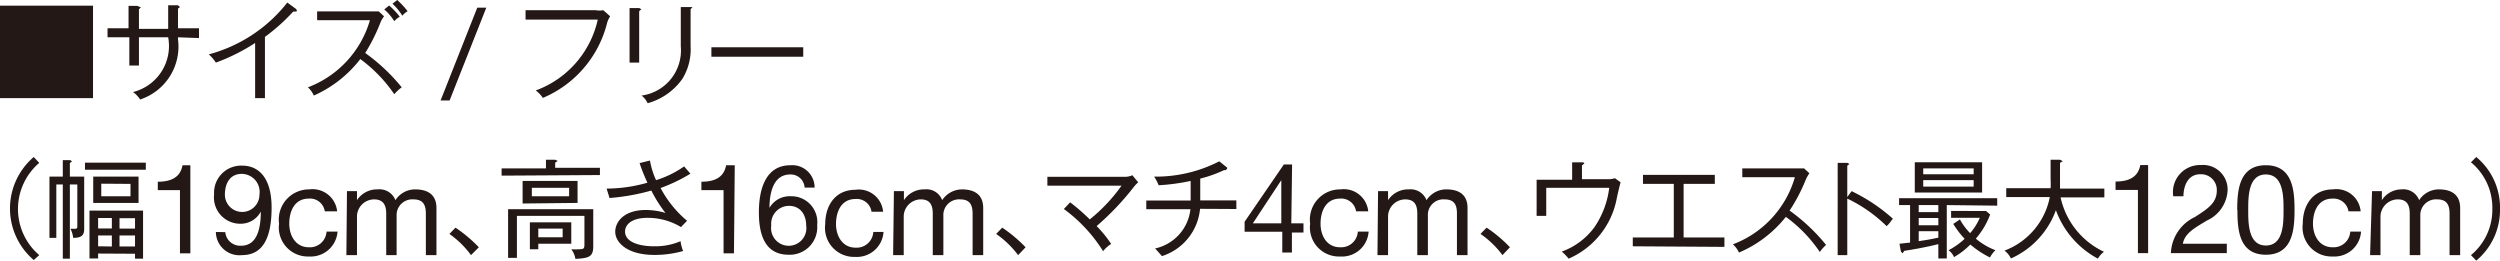 <svg xmlns="http://www.w3.org/2000/svg" viewBox="0 0 127.39 13.28"><defs><style>.cls-1{fill:#231815;}</style></defs><g id="レイヤー_2" data-name="レイヤー 2"><g id="レイヤー_1-2" data-name="レイヤー 1"><path class="cls-1" d="M20.47,4.45A9.52,9.52,0,0,0,18.61,2.7a9.28,9.28,0,0,0,.76-1.51,1.38,1.38,0,0,1,.2-.36L19.3.58l-.37,0H16.16v.45h2.69a5.21,5.21,0,0,1-3.16,3.42,1.19,1.19,0,0,1,.3.42,6.13,6.13,0,0,0,2.37-1.86,7.36,7.36,0,0,1,1.73,1.79A2.34,2.34,0,0,1,20.47,4.45Zm-.1-3.6a4.21,4.21,0,0,0-.54-.57l-.25.2a2.58,2.58,0,0,1,.51.6A1.17,1.17,0,0,1,20.37.85Zm.4-.28A4.19,4.19,0,0,0,20.24,0L20,.19A3,3,0,0,1,20.5.8,1.12,1.12,0,0,1,20.77.57Zm-5.63,0L15.09.46,14.64.13a7.56,7.56,0,0,1-4,2.64,2.2,2.2,0,0,1,.36.42,9.86,9.86,0,0,0,2-1V5h.5V1.88A9.67,9.67,0,0,0,14.94.59h.11Zm-5,1.37V1.44H9.07v-1l.1-.08L9.07.27l-.5,0v1.2H7.08v-1l.1-.09L7,.3l-.45,0V1.44H5.48V1.9H6.59V3.34h.49V1.9H8.57A2.42,2.42,0,0,1,6.78,4.69a1.47,1.47,0,0,1,.36.38A2.84,2.84,0,0,0,9.07,2V1.9ZM0,.29V5H4.74V.29Z"/><polygon class="cls-1" points="22.45 5.12 22.91 5.12 24.78 0.39 24.32 0.39 22.45 5.12"/><path class="cls-1" d="M40.93,2.89V2.41H36.25v.48ZM32.68.47,32.57.41l-.49,0V3.19h.49V.57ZM35.29.36l-.1,0-.5,0v2a2.32,2.32,0,0,1-2,2.51,1,1,0,0,1,.31.39,3.22,3.22,0,0,0,1.77-1.24,2.87,2.87,0,0,0,.42-1.67V.47Zm-4.2.47L30.74.52a1,1,0,0,1-.38,0H26.78V1h3.68A5,5,0,0,1,27.3,4.61a1.47,1.47,0,0,1,.36.38,5.62,5.62,0,0,0,3.28-3.84A1.54,1.54,0,0,1,31.09.83Z"/><path class="cls-1" d="M4.33,8.29v.36h3.1V8.29ZM3.56,9V8.31l.11-.09-.09-.06H3.2V9H2.52v3.12h.35V9.4H3.2v3.78h.36V9.4h.38v2.1c0,.13,0,.16-.18.16l-.17,0a1.33,1.33,0,0,1,.14.46c.35,0,.56-.08.56-.44V9Zm3.09.37V10H5.16V9.36ZM4.75,9v1.34H7.06V9ZM5,11.64v-.53H5.7v.53Zm0,.91V12H5.7v.56ZM6.88,12v.56H6.09V12Zm-.79-.35v-.53h.79v.53Zm.79,1.28v.25h.41V10.73H4.56v2.44H5v-.25ZM1.72,8a3.45,3.45,0,0,0,0,5.25L2,13A3.09,3.09,0,0,1,2,8.3Z"/><path class="cls-1" d="M11,11.82A1.2,1.2,0,0,0,12.33,13c1.06,0,1.51-.87,1.51-2.42s-.68-2.14-1.5-2.14a1.38,1.38,0,0,0-1.43,1.46,1.34,1.34,0,0,0,1.38,1.5,1.15,1.15,0,0,0,1-.62h0c0,1.16-.34,1.74-1,1.74a.76.76,0,0,1-.81-.69Zm2.22-1.9a.88.88,0,1,1-1.76,0c0-.55.24-1.06.86-1.06A.92.92,0,0,1,13.22,9.92ZM9.7,8.42H9.3c-.12.67-.66.84-1.26.84v.43H9.17v3.22H9.7Z"/><path class="cls-1" d="M17.65,13h.54V11a.88.88,0,0,1,.87-.84c.48,0,.62.3.62.73V13h.53V11a.8.8,0,0,1,.86-.84c.52,0,.63.32.63.73V13h.54v-2.4c0-.68-.44-.95-1.09-.95a1.19,1.19,0,0,0-1,.55.87.87,0,0,0-.9-.55,1.22,1.22,0,0,0-1.06.55h0V9.74h-.51Zm-.47-2.23a1.26,1.26,0,0,0-1.42-1.12,1.54,1.54,0,0,0-1.54,1.75,1.48,1.48,0,0,0,1.53,1.67,1.37,1.37,0,0,0,1.45-1.27h-.56a.85.85,0,0,1-.9.8c-.68,0-1-.6-1-1.2s.24-1.28,1-1.28a.76.76,0,0,1,.81.65Z"/><path class="cls-1" d="M35.18,8.85l-.32-.37a5.14,5.14,0,0,1-1.43.7,4,4,0,0,1-.31-1l-.53.13a9.52,9.52,0,0,0,.4,1,7.63,7.63,0,0,1-2.08.3l.15.48a11,11,0,0,0,2.13-.38,6.62,6.62,0,0,0,.72,1.14,3.53,3.53,0,0,0-1-.15c-1.11,0-1.56.6-1.56,1.11s.56,1.18,2,1.18a5.27,5.27,0,0,0,1.46-.2,1.76,1.76,0,0,1-.13-.5,3.3,3.3,0,0,1-1.35.26c-.77,0-1.48-.22-1.48-.75,0-.31.27-.7,1.16-.7a3.28,3.28,0,0,1,1.69.47l.31-.32a5.59,5.59,0,0,1-1.35-1.67A8.16,8.16,0,0,0,35.18,8.85Zm-4.95,3.69V10.66H25.89v2.48h.45V11h3.44v1.4c0,.23,0,.3-.24.3a3.13,3.13,0,0,1-.43,0,1.13,1.13,0,0,1,.21.49C30.05,13.16,30.23,13.06,30.23,12.54Zm.34-3.62V8.55H28.29V8.29l.13-.09-.13-.06-.47,0v.44H25.56v.37Zm-1.9,3.17H27.43v-.44h1.24Zm.44.33V11.33H27V12.7h.43v-.28ZM29,10H27.1V9.57H29Zm.43.34V9.22h-2.8v1.15ZM24.4,12.6a7.19,7.19,0,0,0-1.19-1l-.31.32A4.71,4.71,0,0,1,24,13Z"/><path class="cls-1" d="M41.51,9.56a1.14,1.14,0,0,0-1.23-1.14c-1.24,0-1.61,1.17-1.61,2.4,0,.95.21,2.16,1.51,2.16a1.4,1.4,0,0,0,1.46-1.51A1.32,1.32,0,0,0,40.3,10a1.19,1.19,0,0,0-1.09.59v0c0-.69.16-1.7,1.06-1.7a.71.71,0,0,1,.73.67Zm-1.31.93c.6,0,.88.47.88,1a.9.9,0,1,1-1.78,0A.91.91,0,0,1,40.2,10.49ZM37.44,8.42H37c-.12.67-.66.84-1.26.84v.43h1.13v3.22h.53Z"/><path class="cls-1" d="M45.51,13h.54V11a.88.88,0,0,1,.87-.84c.48,0,.61.3.61.73V13h.54V11a.8.8,0,0,1,.86-.84c.52,0,.63.32.63.73V13h.54v-2.4c0-.68-.44-.95-1.09-.95a1.22,1.22,0,0,0-1,.55.85.85,0,0,0-.89-.55,1.22,1.22,0,0,0-1.06.55h0V9.74h-.51ZM45,10.79a1.24,1.24,0,0,0-1.41-1.12c-1,0-1.54.77-1.54,1.75a1.48,1.48,0,0,0,1.53,1.67,1.36,1.36,0,0,0,1.44-1.27H44.5a.85.85,0,0,1-.9.8c-.68,0-1-.6-1-1.2s.24-1.28,1-1.28a.76.76,0,0,1,.81.65Z"/><path class="cls-1" d="M63,10.65v-.44H61.16V9.1a6.37,6.37,0,0,0,1.21-.43l.08,0,.08-.07,0-.06-.4-.32A7.07,7.07,0,0,1,58.81,9a2.34,2.34,0,0,1,.23.44,10.62,10.62,0,0,0,1.63-.22v1H58.41v.44h2.25a2.3,2.3,0,0,1-1.8,2l.35.39a2.8,2.8,0,0,0,1.94-2.41ZM58,9.29l-.3-.36a1,1,0,0,1-.33.08h-4v.45h3.78a8.53,8.53,0,0,1-1.62,1.72,10,10,0,0,0-1-.87l-.32.34a7.75,7.75,0,0,1,2,2.15,1.57,1.57,0,0,1,.41-.37,5.89,5.89,0,0,0-.74-.91,13.75,13.75,0,0,0,1.9-2A1.57,1.57,0,0,1,58,9.29ZM52.26,12.6a7.19,7.19,0,0,0-1.19-1l-.31.32A4.91,4.91,0,0,1,51.88,13Z"/><path class="cls-1" d="M63.84,11.38l1.45-2.2h0v2.2Zm2-3h-.42l-2,2.92v.51h1.92v1.06h.49V11.85h.59v-.47H65.8Z"/><path class="cls-1" d="M70.19,13h.54V11a.88.88,0,0,1,.87-.84c.49,0,.62.3.62.73V13h.54V11a.79.79,0,0,1,.85-.84c.53,0,.63.32.63.73V13h.54v-2.4c0-.68-.43-.95-1.09-.95a1.2,1.2,0,0,0-1,.55.87.87,0,0,0-.9-.55,1.22,1.22,0,0,0-1.06.55h0V9.74h-.51Zm-.47-2.23a1.25,1.25,0,0,0-1.41-1.12,1.54,1.54,0,0,0-1.55,1.75,1.48,1.48,0,0,0,1.53,1.67,1.36,1.36,0,0,0,1.45-1.27h-.55a.85.85,0,0,1-.9.8c-.69,0-1-.6-1-1.2s.24-1.28,1-1.28a.76.76,0,0,1,.81.65Z"/><path class="cls-1" d="M107.21,12.83A4,4,0,0,1,105,10.06h2.23V9.61h-2.26c0-.18,0-.26,0-.42V8.3l.14-.09-.14-.07-.48,0v1a3.62,3.62,0,0,1,0,.45h-2.26v.45h2.22a3.66,3.66,0,0,1-2.31,2.73,1.12,1.12,0,0,1,.33.4,4.29,4.29,0,0,0,2.29-2.46,4.58,4.58,0,0,0,2.14,2.47A1.18,1.18,0,0,1,107.21,12.83Zm-5.53-.08a3.41,3.41,0,0,1-1-.59,4,4,0,0,0,.73-1.23l-.21-.18H99.42v.35h1.46a2.9,2.9,0,0,1-.49.78,3.1,3.1,0,0,1-.52-.7l-.34.23a4.73,4.73,0,0,0,.58.76,3.73,3.73,0,0,1-.82.58.87.87,0,0,1,.28.35,3.77,3.77,0,0,0,.83-.64,4.92,4.92,0,0,0,1,.66A1.42,1.42,0,0,1,101.68,12.75Zm-1.11-3.24H98V9.18h2.57Zm0-.63H98v-.3h2.57Zm.43.93V8.27H97.57V9.81Zm-2.23,2.3c-.43.09-.49.1-1,.18v-.51h1Zm0-1.3h-1v-.36h1Zm0,.67h-1v-.37h1Zm3-1V10.1h-5v.35h.56v1.91l-.54.06.07.39.08.1.1-.13c.52-.08,1.09-.18,1.73-.34v.73h.43V10.45Zm-5.32.66a9,9,0,0,0-2.1-1.4l-.22.3V8.44l.11-.08-.1-.06-.5,0V13h.49V10.12a7.32,7.32,0,0,1,2,1.4C96.23,11.46,96.35,11.27,96.48,11.11Zm-3.4,1.34a9.52,9.52,0,0,0-1.86-1.75A8.54,8.54,0,0,0,92,9.19a1.79,1.79,0,0,1,.2-.36l-.27-.25-.37,0H88.78v.45h2.68a5.19,5.19,0,0,1-3.16,3.42,1.21,1.21,0,0,1,.31.42A6.08,6.08,0,0,0,91,11.05a7.18,7.18,0,0,1,1.73,1.79A2.34,2.34,0,0,1,93.08,12.45Zm-5.18.1V12.1H85.79V9.37h1.59V8.91H83.72v.46h1.57V12.1H83.2v.45ZM82.58,9.29l-.29-.21a1,1,0,0,1-.39.05H80.61v-.7l.12-.1s0-.06-.12-.06l-.5,0v.89H78.3V11h.49V9.57H82a4.53,4.53,0,0,1-.75,2,3.55,3.55,0,0,1-1.67,1.25,2.38,2.38,0,0,1,.35.36,4.18,4.18,0,0,0,2.44-3C82.4,10,82.54,9.42,82.58,9.29ZM76.94,12.6a6.79,6.79,0,0,0-1.19-1l-.31.32A4.71,4.71,0,0,1,76.56,13Z"/><path class="cls-1" d="M114.56,10.7c0-.67,0-1.81.9-1.81s.9,1.14.9,1.81,0,1.81-.9,1.81S114.56,11.37,114.56,10.7Zm-.55,0c0,1,.08,2.28,1.45,2.28s1.46-1.29,1.46-2.28-.09-2.28-1.46-2.28S114,9.71,114,10.7ZM111.26,10c0-.54.24-1.12.85-1.12a.8.8,0,0,1,.85.81c0,.62-.38.9-1.12,1.37a2.13,2.13,0,0,0-1.22,1.84h2.85v-.48h-2.24c.1-.56.67-.84,1.22-1.18a1.79,1.79,0,0,0,1.06-1.54,1.25,1.25,0,0,0-1.36-1.29A1.38,1.38,0,0,0,110.74,10Zm-1.8-1.59h-.4c-.12.67-.66.84-1.26.84v.43h1.14v3.22h.52Z"/><path class="cls-1" d="M120.77,13h.53V11a.89.89,0,0,1,.88-.84c.48,0,.61.3.61.73V13h.54V11a.8.8,0,0,1,.86-.84c.52,0,.63.32.63.73V13h.54v-2.4c0-.68-.44-.95-1.09-.95a1.2,1.2,0,0,0-1,.55.86.86,0,0,0-.9-.55,1.2,1.2,0,0,0-1,.55h0V9.74h-.5Zm-.48-2.23a1.24,1.24,0,0,0-1.41-1.12c-1,0-1.54.77-1.54,1.75a1.48,1.48,0,0,0,1.53,1.67,1.36,1.36,0,0,0,1.44-1.27h-.55a.85.85,0,0,1-.9.8c-.68,0-1-.6-1-1.2s.24-1.28,1-1.28a.77.77,0,0,1,.81.65Z"/><path class="cls-1" d="M127.39,10.65A3.34,3.34,0,0,0,126.18,8l-.27.27A3,3,0,0,1,127,10.65,3,3,0,0,1,125.91,13l.27.28A3.35,3.35,0,0,0,127.39,10.65Z"/></g></g></svg>